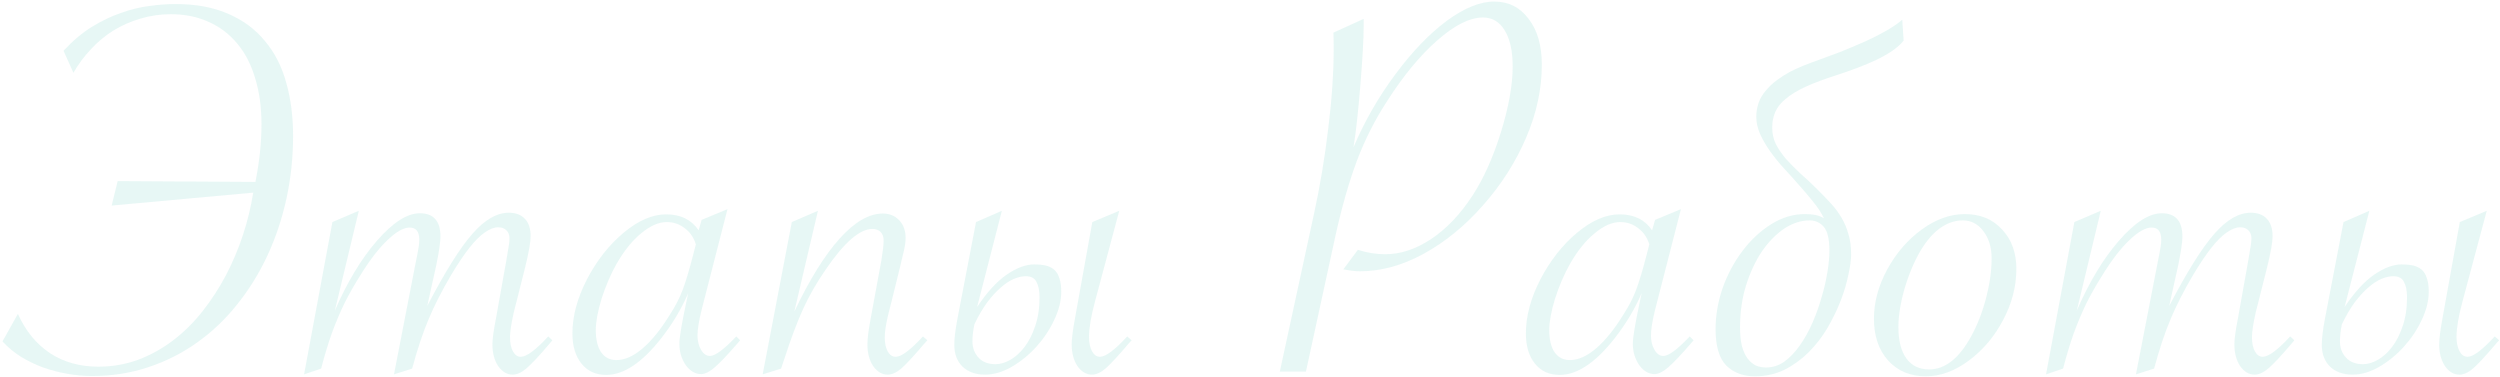 <?xml version="1.0" encoding="UTF-8"?> <svg xmlns="http://www.w3.org/2000/svg" width="888" height="134" viewBox="0 0 888 134" fill="none"><path d="M90.728 64.617C92.16 57.456 92.876 50.62 92.876 44.109C92.876 38.055 92.127 32.618 90.63 27.801C89.198 22.918 87.082 18.816 84.282 15.496C81.483 12.111 78.097 9.539 74.126 7.781C70.155 5.958 65.662 5.047 60.649 5.047C56.938 5.047 53.358 5.568 49.907 6.609C46.522 7.586 43.332 8.986 40.337 10.809C37.407 12.632 34.738 14.845 32.329 17.449C29.92 19.988 27.837 22.788 26.079 25.848L22.564 18.035C25.819 14.52 29.172 11.688 32.622 9.539C36.138 7.391 39.621 5.73 43.071 4.559C46.522 3.322 49.875 2.508 53.13 2.117C56.385 1.661 59.445 1.434 62.31 1.434C69.601 1.434 75.884 2.605 81.157 4.949C86.431 7.228 90.76 10.45 94.145 14.617C97.596 18.719 100.103 23.634 101.665 29.363C103.293 35.092 104.106 41.375 104.106 48.211C104.106 55.828 103.325 63.25 101.763 70.477C100.2 77.638 97.954 84.376 95.024 90.691C92.095 97.007 88.514 102.801 84.282 108.074C80.116 113.348 75.363 117.872 70.024 121.648C64.751 125.424 58.957 128.354 52.642 130.438C46.392 132.521 39.751 133.562 32.72 133.562C29.855 133.562 26.925 133.302 23.931 132.781C21.001 132.26 18.136 131.512 15.337 130.535C12.537 129.493 9.901 128.224 7.427 126.727C4.953 125.164 2.772 123.341 0.884 121.258L6.353 111.492C9.087 117.547 12.896 122.202 17.778 125.457C22.661 128.647 28.358 130.242 34.868 130.242C39.881 130.242 44.601 129.428 49.028 127.801C53.52 126.108 57.687 123.797 61.528 120.867C65.37 117.938 68.853 114.487 71.978 110.516C75.103 106.544 77.87 102.28 80.278 97.723C82.687 93.1 84.705 88.315 86.333 83.367C87.961 78.354 89.165 73.374 89.946 68.426L39.653 73.016L41.802 64.324L90.728 64.617Z" fill="#0AAD99" fill-opacity="0.1"></path><path d="M146.391 130.926L139.945 132.977L147.66 93.231C147.66 93.231 147.888 92.091 148.344 89.812C148.734 87.924 148.93 86.362 148.93 85.125C148.93 82.26 147.79 80.828 145.512 80.828C143.363 80.828 140.759 82.293 137.699 85.223C134.639 88.087 131.417 92.254 128.031 97.723C125.818 101.238 123.897 104.624 122.27 107.879C120.707 111.134 119.242 114.617 117.875 118.328C116.573 121.974 115.303 126.173 114.066 130.926L108.012 132.977L118.07 78.875L127.445 74.871L118.949 110.32C123.311 100.229 128.292 91.961 133.891 85.516C139.555 79.005 144.633 75.75 149.125 75.75C154.008 75.75 156.449 78.517 156.449 84.051C156.449 85.939 155.961 89.292 154.984 94.109L151.762 108.66C158.077 96.551 163.415 88.022 167.777 83.074C172.139 78.061 176.469 75.555 180.766 75.555C183.175 75.555 185.063 76.271 186.43 77.703C187.797 79.135 188.481 81.186 188.481 83.856C188.481 86.004 187.83 89.715 186.527 94.988L183.5 107L182.524 110.809C181.612 114.845 181.156 117.84 181.156 119.793C181.156 121.876 181.514 123.569 182.231 124.871C182.947 126.108 183.858 126.727 184.965 126.727C187.048 126.727 190.303 124.318 194.731 119.5L196.195 120.867L195.316 121.941C191.606 126.303 188.839 129.266 187.016 130.828C185.258 132.326 183.63 133.074 182.133 133.074C180.115 133.074 178.389 132.065 176.957 130.047C175.59 127.964 174.906 125.392 174.906 122.332C174.906 120.444 175.33 117.352 176.176 113.055L179.789 92.84L180.375 89.324C180.766 87.371 180.961 85.809 180.961 84.637C180.961 83.465 180.603 82.521 179.887 81.805C179.171 81.088 178.194 80.731 176.957 80.731C175.525 80.731 173.93 81.349 172.172 82.586C170.479 83.758 168.656 85.581 166.703 88.055C164.75 90.529 162.569 93.784 160.16 97.82C156.905 103.354 154.268 108.53 152.25 113.348C150.232 118.1 148.279 123.96 146.391 130.926Z" fill="#0AAD99" fill-opacity="0.1"></path><path d="M258.402 74.285L249.222 110.027C248.245 113.934 247.757 116.993 247.757 119.207C247.757 121.16 248.18 122.853 249.027 124.285C249.873 125.717 250.915 126.434 252.152 126.434C254.04 126.434 257.165 124.122 261.527 119.5L262.894 120.867L261.819 122.137C258.369 126.108 255.7 128.908 253.812 130.535C251.989 132.098 250.394 132.879 249.027 132.879C246.943 132.879 245.12 131.805 243.558 129.656C242.06 127.443 241.312 124.904 241.312 122.039C241.312 119.956 242.093 115.236 243.655 107.879L244.437 104.168C242.028 109.767 238.805 115.138 234.769 120.281C227.998 128.875 221.52 133.172 215.335 133.172C211.624 133.172 208.694 131.837 206.546 129.168C204.398 126.499 203.323 122.918 203.323 118.426C203.323 112.306 205.049 105.893 208.499 99.188C212.015 92.482 216.344 86.981 221.487 82.684C226.696 78.322 231.741 76.141 236.624 76.141C241.767 76.141 245.609 78.029 248.148 81.805L249.222 78.094L258.402 74.285ZM247.171 86.785C246.39 84.311 245.055 82.391 243.167 81.023C241.344 79.591 239.228 78.875 236.819 78.875C233.955 78.875 230.928 80.21 227.737 82.879C224.547 85.483 221.618 89.129 218.948 93.816C216.865 97.527 215.107 101.629 213.675 106.121C212.308 110.613 211.624 114.324 211.624 117.254C211.624 120.574 212.243 123.178 213.48 125.066C214.782 126.954 216.605 127.898 218.948 127.898C221.943 127.898 225.068 126.499 228.323 123.699C231.579 120.9 234.801 116.896 237.991 111.688C239.944 108.693 241.474 105.698 242.581 102.703C243.688 99.708 244.925 95.542 246.292 90.203L247.171 86.785Z" fill="#0AAD99" fill-opacity="0.1"></path><path d="M270.901 132.977L281.252 78.875L290.53 74.871L282.131 110.711C287.535 99.318 292.906 90.659 298.244 84.734C303.583 78.81 308.694 75.848 313.576 75.848C315.985 75.848 317.938 76.662 319.436 78.289C320.933 79.852 321.682 81.967 321.682 84.637C321.682 86.134 321.324 88.25 320.608 90.984L319.631 95.086L316.701 107L315.725 110.809C314.748 114.715 314.26 117.71 314.26 119.793C314.26 121.876 314.618 123.569 315.334 124.871C316.05 126.108 316.994 126.727 318.166 126.727C320.184 126.727 323.407 124.318 327.834 119.5L329.397 120.867L328.42 121.941C324.709 126.303 321.975 129.266 320.217 130.828C318.459 132.326 316.832 133.074 315.334 133.074C313.316 133.074 311.591 132.065 310.158 130.047C308.791 127.964 308.108 125.392 308.108 122.332C308.108 120.249 308.498 117.156 309.28 113.055L313.088 92.352C313.609 89.096 313.869 86.818 313.869 85.516C313.869 84.148 313.511 83.107 312.795 82.391C312.079 81.674 311.102 81.316 309.865 81.316C305.373 81.316 299.839 86.134 293.264 95.769C290.074 100.392 287.437 104.982 285.354 109.539C283.27 114.031 280.927 120.281 278.323 128.289L277.444 130.926L270.901 132.977Z" fill="#0AAD99" fill-opacity="0.1"></path><path d="M397.56 74.871L388.966 107C387.534 112.273 386.818 116.505 386.818 119.695C386.818 121.779 387.176 123.471 387.892 124.773C388.608 126.076 389.552 126.727 390.724 126.727C392.742 126.727 395.965 124.318 400.392 119.5L401.954 120.867L400.978 121.941C397.267 126.303 394.533 129.266 392.775 130.828C391.017 132.326 389.389 133.074 387.892 133.074C385.874 133.074 384.148 132.065 382.716 130.047C381.349 127.964 380.665 125.392 380.665 122.332C380.665 120.379 381.056 117.286 381.837 113.055L387.99 78.875L397.56 74.871ZM367.384 93.914C368.881 93.914 370.216 94.044 371.388 94.305C372.56 94.565 373.569 95.053 374.415 95.769C375.262 96.486 375.88 97.495 376.271 98.797C376.727 100.034 376.954 101.629 376.954 103.582C376.954 106.837 376.108 110.223 374.415 113.738C372.788 117.189 370.672 120.346 368.068 123.211C365.464 126.076 362.534 128.452 359.279 130.34C356.089 132.163 352.964 133.074 349.904 133.074C346.583 133.074 343.914 132.13 341.896 130.242C339.943 128.289 338.966 125.717 338.966 122.527C338.966 120.249 339.324 117.221 340.04 113.445L346.681 78.875L355.861 74.871L347.072 109.051C350.587 103.777 354.103 99.936 357.618 97.527C361.134 95.118 364.389 93.914 367.384 93.914ZM345.411 121.258C345.411 123.536 346.128 125.457 347.56 127.02C348.992 128.582 351.01 129.363 353.615 129.363C355.307 129.363 357.065 128.842 358.888 127.801C360.711 126.759 362.371 125.262 363.868 123.309C365.431 121.29 366.701 118.816 367.677 115.887C368.719 112.892 369.24 109.474 369.24 105.633C369.24 103.289 368.881 101.466 368.165 100.164C367.514 98.797 366.245 98.113 364.357 98.113C363.055 98.113 361.622 98.439 360.06 99.09C358.562 99.741 357 100.783 355.372 102.215C353.81 103.582 352.215 105.34 350.587 107.488C349.025 109.637 347.527 112.208 346.095 115.203C345.639 117.417 345.411 119.435 345.411 121.258Z" fill="#0AAD99" fill-opacity="0.1"></path><path d="M454.589 132L466.796 75.652C468.88 66.082 470.54 56.121 471.777 45.77C473.079 35.353 473.73 25.75 473.73 16.961C473.73 14.943 473.697 13.152 473.632 11.59L484.374 6.707V9.441C484.374 13.738 483.984 20.672 483.203 30.242C482.421 39.812 481.608 47.169 480.761 52.312C484.733 43.003 489.68 34.376 495.605 26.434C501.529 18.426 507.584 12.111 513.769 7.488C520.019 2.866 525.683 0.555 530.761 0.555C535.839 0.555 539.908 2.605 542.968 6.707C546.093 10.743 547.656 16.18 547.656 23.016C547.656 31.609 545.8 40.236 542.089 48.895C538.378 57.553 533.3 65.529 526.855 72.82C520.475 80.112 513.443 85.874 505.761 90.106C498.144 94.272 490.592 96.356 483.105 96.356C481.412 96.356 479.427 96.128 477.148 95.672L482.324 88.738C485.514 89.78 488.769 90.301 492.089 90.301C497.493 90.301 502.897 88.51 508.3 84.93C513.769 81.284 518.652 76.173 522.949 69.598C526.92 63.543 530.306 56.023 533.105 47.039C535.904 37.99 537.304 30.177 537.304 23.602C537.304 18.133 536.36 13.868 534.472 10.809C532.649 7.749 530.078 6.219 526.757 6.219C522.07 6.219 516.666 8.921 510.546 14.324C504.427 19.663 498.437 26.922 492.578 36.102C488.346 42.612 484.798 49.643 481.933 57.195C479.134 64.747 476.627 73.504 474.414 83.465L463.867 132H454.589Z" fill="#0AAD99" fill-opacity="0.1"></path><path d="M597.069 74.285L587.889 110.027C586.913 113.934 586.424 116.993 586.424 119.207C586.424 121.16 586.848 122.853 587.694 124.285C588.54 125.717 589.582 126.434 590.819 126.434C592.707 126.434 595.832 124.122 600.194 119.5L601.561 120.867L600.487 122.137C597.036 126.108 594.367 128.908 592.479 130.535C590.656 132.098 589.061 132.879 587.694 132.879C585.611 132.879 583.788 131.805 582.225 129.656C580.728 127.443 579.979 124.904 579.979 122.039C579.979 119.956 580.76 115.236 582.323 107.879L583.104 104.168C580.695 109.767 577.473 115.138 573.436 120.281C566.665 128.875 560.187 133.172 554.003 133.172C550.292 133.172 547.362 131.837 545.213 129.168C543.065 126.499 541.991 122.918 541.991 118.426C541.991 112.306 543.716 105.893 547.167 99.188C550.682 92.482 555.012 86.981 560.155 82.684C565.363 78.322 570.409 76.141 575.292 76.141C580.435 76.141 584.276 78.029 586.815 81.805L587.889 78.094L597.069 74.285ZM585.838 86.785C585.057 84.311 583.723 82.391 581.835 81.023C580.012 79.591 577.896 78.875 575.487 78.875C572.622 78.875 569.595 80.21 566.405 82.879C563.215 85.483 560.285 89.129 557.616 93.816C555.532 97.527 553.775 101.629 552.342 106.121C550.975 110.613 550.292 114.324 550.292 117.254C550.292 120.574 550.91 123.178 552.147 125.066C553.449 126.954 555.272 127.898 557.616 127.898C560.611 127.898 563.736 126.499 566.991 123.699C570.246 120.9 573.469 116.896 576.659 111.688C578.612 108.693 580.142 105.698 581.249 102.703C582.355 99.708 583.592 95.542 584.96 90.203L585.838 86.785Z" fill="#0AAD99" fill-opacity="0.1"></path><path d="M609.373 116.961C609.373 112.013 610.219 107.098 611.912 102.215C613.67 97.332 616.013 92.97 618.943 89.129C621.873 85.223 625.258 82.065 629.099 79.656C632.94 77.247 636.944 76.043 641.111 76.043C642.543 76.043 643.748 76.141 644.724 76.336C645.766 76.531 646.808 76.922 647.849 77.508C646.873 75.49 645.571 73.504 643.943 71.551C642.38 69.598 640.72 67.644 638.963 65.691C637.205 63.673 635.414 61.688 633.591 59.734C631.769 57.716 630.141 55.698 628.709 53.68C627.276 51.661 626.104 49.643 625.193 47.625C624.282 45.542 623.826 43.458 623.826 41.375C623.826 39.878 624.086 38.315 624.607 36.688C625.128 35.06 626.104 33.432 627.537 31.805C628.969 30.112 630.922 28.484 633.396 26.922C635.935 25.294 639.19 23.764 643.162 22.332C646.612 21.095 649.965 19.858 653.22 18.621C656.476 17.319 659.503 16.049 662.302 14.812C665.167 13.51 667.739 12.208 670.017 10.906C672.296 9.604 674.184 8.302 675.681 7L676.17 14.422C675.193 15.659 673.858 16.863 672.166 18.035C670.538 19.142 668.65 20.216 666.502 21.258C664.418 22.234 662.172 23.178 659.763 24.09C657.354 25.001 654.946 25.848 652.537 26.629C648.045 28.061 644.301 29.461 641.306 30.828C638.377 32.195 636.033 33.628 634.275 35.125C632.517 36.557 631.28 38.12 630.564 39.812C629.848 41.44 629.49 43.263 629.49 45.281C629.49 47.43 629.913 49.383 630.759 51.141C631.671 52.898 632.843 54.624 634.275 56.316C635.772 58.009 637.498 59.767 639.451 61.59C641.469 63.348 643.585 65.333 645.798 67.547C647.426 69.174 648.956 70.769 650.388 72.332C651.821 73.894 653.058 75.555 654.099 77.312C655.141 79.07 655.955 80.991 656.541 83.074C657.192 85.158 657.517 87.566 657.517 90.301C657.517 92.254 657.192 94.695 656.541 97.625C655.955 100.555 655.043 103.615 653.806 106.805C652.569 109.995 651.007 113.217 649.119 116.473C647.231 119.663 645.017 122.527 642.478 125.066C639.939 127.605 637.075 129.689 633.884 131.316C630.694 132.879 627.179 133.66 623.338 133.66C619.171 133.66 615.785 132.391 613.181 129.852C610.642 127.247 609.373 122.951 609.373 116.961ZM649.802 89.031C649.802 84.93 649.151 82.13 647.849 80.633C646.547 79.07 644.854 78.289 642.771 78.289C639.646 78.289 636.586 79.298 633.591 81.316C630.662 83.335 628.025 86.069 625.681 89.519C623.403 92.97 621.547 97.007 620.115 101.629C618.748 106.186 618.064 111.036 618.064 116.18C618.064 118.914 618.292 121.193 618.748 123.016C619.269 124.839 619.952 126.303 620.798 127.41C621.645 128.517 622.621 129.331 623.728 129.852C624.835 130.307 626.039 130.535 627.341 130.535C629.685 130.535 631.866 129.819 633.884 128.387C635.903 126.889 637.726 124.969 639.353 122.625C641.046 120.216 642.543 117.514 643.845 114.52C645.147 111.525 646.222 108.497 647.068 105.438C647.979 102.378 648.663 99.415 649.119 96.551C649.575 93.686 649.802 91.18 649.802 89.031Z" fill="#0AAD99" fill-opacity="0.1"></path><path d="M665.622 113.25C665.622 107.391 667.184 101.564 670.309 95.769C673.499 89.91 677.601 85.158 682.614 81.512C687.627 77.866 692.738 76.043 697.946 76.043C703.415 76.043 707.809 77.866 711.13 81.512C714.515 85.092 716.208 89.747 716.208 95.477C716.208 101.727 714.645 107.781 711.52 113.641C708.46 119.5 704.391 124.318 699.313 128.094C694.3 131.805 689.222 133.66 684.079 133.66C678.545 133.66 674.085 131.805 670.7 128.094C667.314 124.318 665.622 119.37 665.622 113.25ZM707.419 91.766C707.419 87.859 706.442 84.637 704.489 82.098C702.601 79.559 700.16 78.289 697.165 78.289C694.43 78.289 691.794 79.168 689.255 80.926C686.781 82.684 684.502 85.255 682.419 88.641C680.075 92.547 678.122 97.104 676.559 102.312C675.062 107.521 674.313 112.143 674.313 116.18C674.313 120.997 675.257 124.708 677.145 127.312C679.033 129.917 681.735 131.219 685.251 131.219C690.915 131.219 695.895 127.28 700.192 119.402C702.406 115.366 704.163 110.841 705.466 105.828C706.768 100.815 707.419 96.128 707.419 91.766Z" fill="#0AAD99" fill-opacity="0.1"></path><path d="M765.133 130.926L758.687 132.977L766.402 93.231C766.402 93.231 766.63 92.091 767.086 89.812C767.476 87.924 767.672 86.362 767.672 85.125C767.672 82.26 766.532 80.828 764.254 80.828C762.105 80.828 759.501 82.293 756.441 85.223C753.381 88.087 750.159 92.254 746.773 97.723C744.56 101.238 742.639 104.624 741.012 107.879C739.449 111.134 737.984 114.617 736.617 118.328C735.315 121.974 734.045 126.173 732.808 130.926L726.754 132.977L736.812 78.875L746.187 74.871L737.691 110.32C742.053 100.229 747.034 91.961 752.633 85.516C758.297 79.005 763.375 75.75 767.867 75.75C772.75 75.75 775.191 78.517 775.191 84.051C775.191 85.939 774.703 89.292 773.726 94.109L770.504 108.66C776.819 96.551 782.157 88.022 786.519 83.074C790.881 78.061 795.211 75.555 799.508 75.555C801.916 75.555 803.805 76.271 805.172 77.703C806.539 79.135 807.222 81.186 807.222 83.856C807.222 86.004 806.571 89.715 805.269 94.988L802.242 107L801.265 110.809C800.354 114.845 799.898 117.84 799.898 119.793C799.898 121.876 800.256 123.569 800.972 124.871C801.689 126.108 802.6 126.727 803.707 126.727C805.79 126.727 809.045 124.318 813.472 119.5L814.937 120.867L814.058 121.941C810.347 126.303 807.581 129.266 805.758 130.828C804 132.326 802.372 133.074 800.875 133.074C798.857 133.074 797.131 132.065 795.699 130.047C794.332 127.964 793.648 125.392 793.648 122.332C793.648 120.444 794.071 117.352 794.918 113.055L798.531 92.84L799.117 89.324C799.508 87.371 799.703 85.809 799.703 84.637C799.703 83.465 799.345 82.521 798.629 81.805C797.913 81.088 796.936 80.731 795.699 80.731C794.267 80.731 792.672 81.349 790.914 82.586C789.221 83.758 787.398 85.581 785.445 88.055C783.492 90.529 781.311 93.784 778.902 97.82C775.647 103.354 773.01 108.53 770.992 113.348C768.974 118.1 767.021 123.96 765.133 130.926Z" fill="#0AAD99" fill-opacity="0.1"></path><path d="M883.296 74.871L874.702 107C873.27 112.273 872.554 116.505 872.554 119.695C872.554 121.779 872.912 123.471 873.628 124.773C874.344 126.076 875.288 126.727 876.46 126.727C878.478 126.727 881.701 124.318 886.128 119.5L887.69 120.867L886.714 121.941C883.003 126.303 880.268 129.266 878.511 130.828C876.753 132.326 875.125 133.074 873.628 133.074C871.61 133.074 869.884 132.065 868.452 130.047C867.085 127.964 866.401 125.392 866.401 122.332C866.401 120.379 866.792 117.286 867.573 113.055L873.725 78.875L883.296 74.871ZM853.12 93.914C854.617 93.914 855.952 94.044 857.124 94.305C858.296 94.565 859.305 95.053 860.151 95.769C860.998 96.486 861.616 97.495 862.007 98.797C862.462 100.034 862.69 101.629 862.69 103.582C862.69 106.837 861.844 110.223 860.151 113.738C858.524 117.189 856.408 120.346 853.804 123.211C851.199 126.076 848.27 128.452 845.015 130.34C841.824 132.163 838.699 133.074 835.64 133.074C832.319 133.074 829.65 132.13 827.632 130.242C825.679 128.289 824.702 125.717 824.702 122.527C824.702 120.249 825.06 117.221 825.776 113.445L832.417 78.875L841.597 74.871L832.807 109.051C836.323 103.777 839.839 99.936 843.354 97.527C846.87 95.118 850.125 93.914 853.12 93.914ZM831.147 121.258C831.147 123.536 831.863 125.457 833.296 127.02C834.728 128.582 836.746 129.363 839.35 129.363C841.043 129.363 842.801 128.842 844.624 127.801C846.447 126.759 848.107 125.262 849.604 123.309C851.167 121.29 852.436 118.816 853.413 115.887C854.455 112.892 854.975 109.474 854.975 105.633C854.975 103.289 854.617 101.466 853.901 100.164C853.25 98.797 851.981 98.113 850.093 98.113C848.791 98.113 847.358 98.439 845.796 99.09C844.298 99.741 842.736 100.783 841.108 102.215C839.546 103.582 837.951 105.34 836.323 107.488C834.761 109.637 833.263 112.208 831.831 115.203C831.375 117.417 831.147 119.435 831.147 121.258Z" fill="#0AAD99" fill-opacity="0.1"></path></svg> 